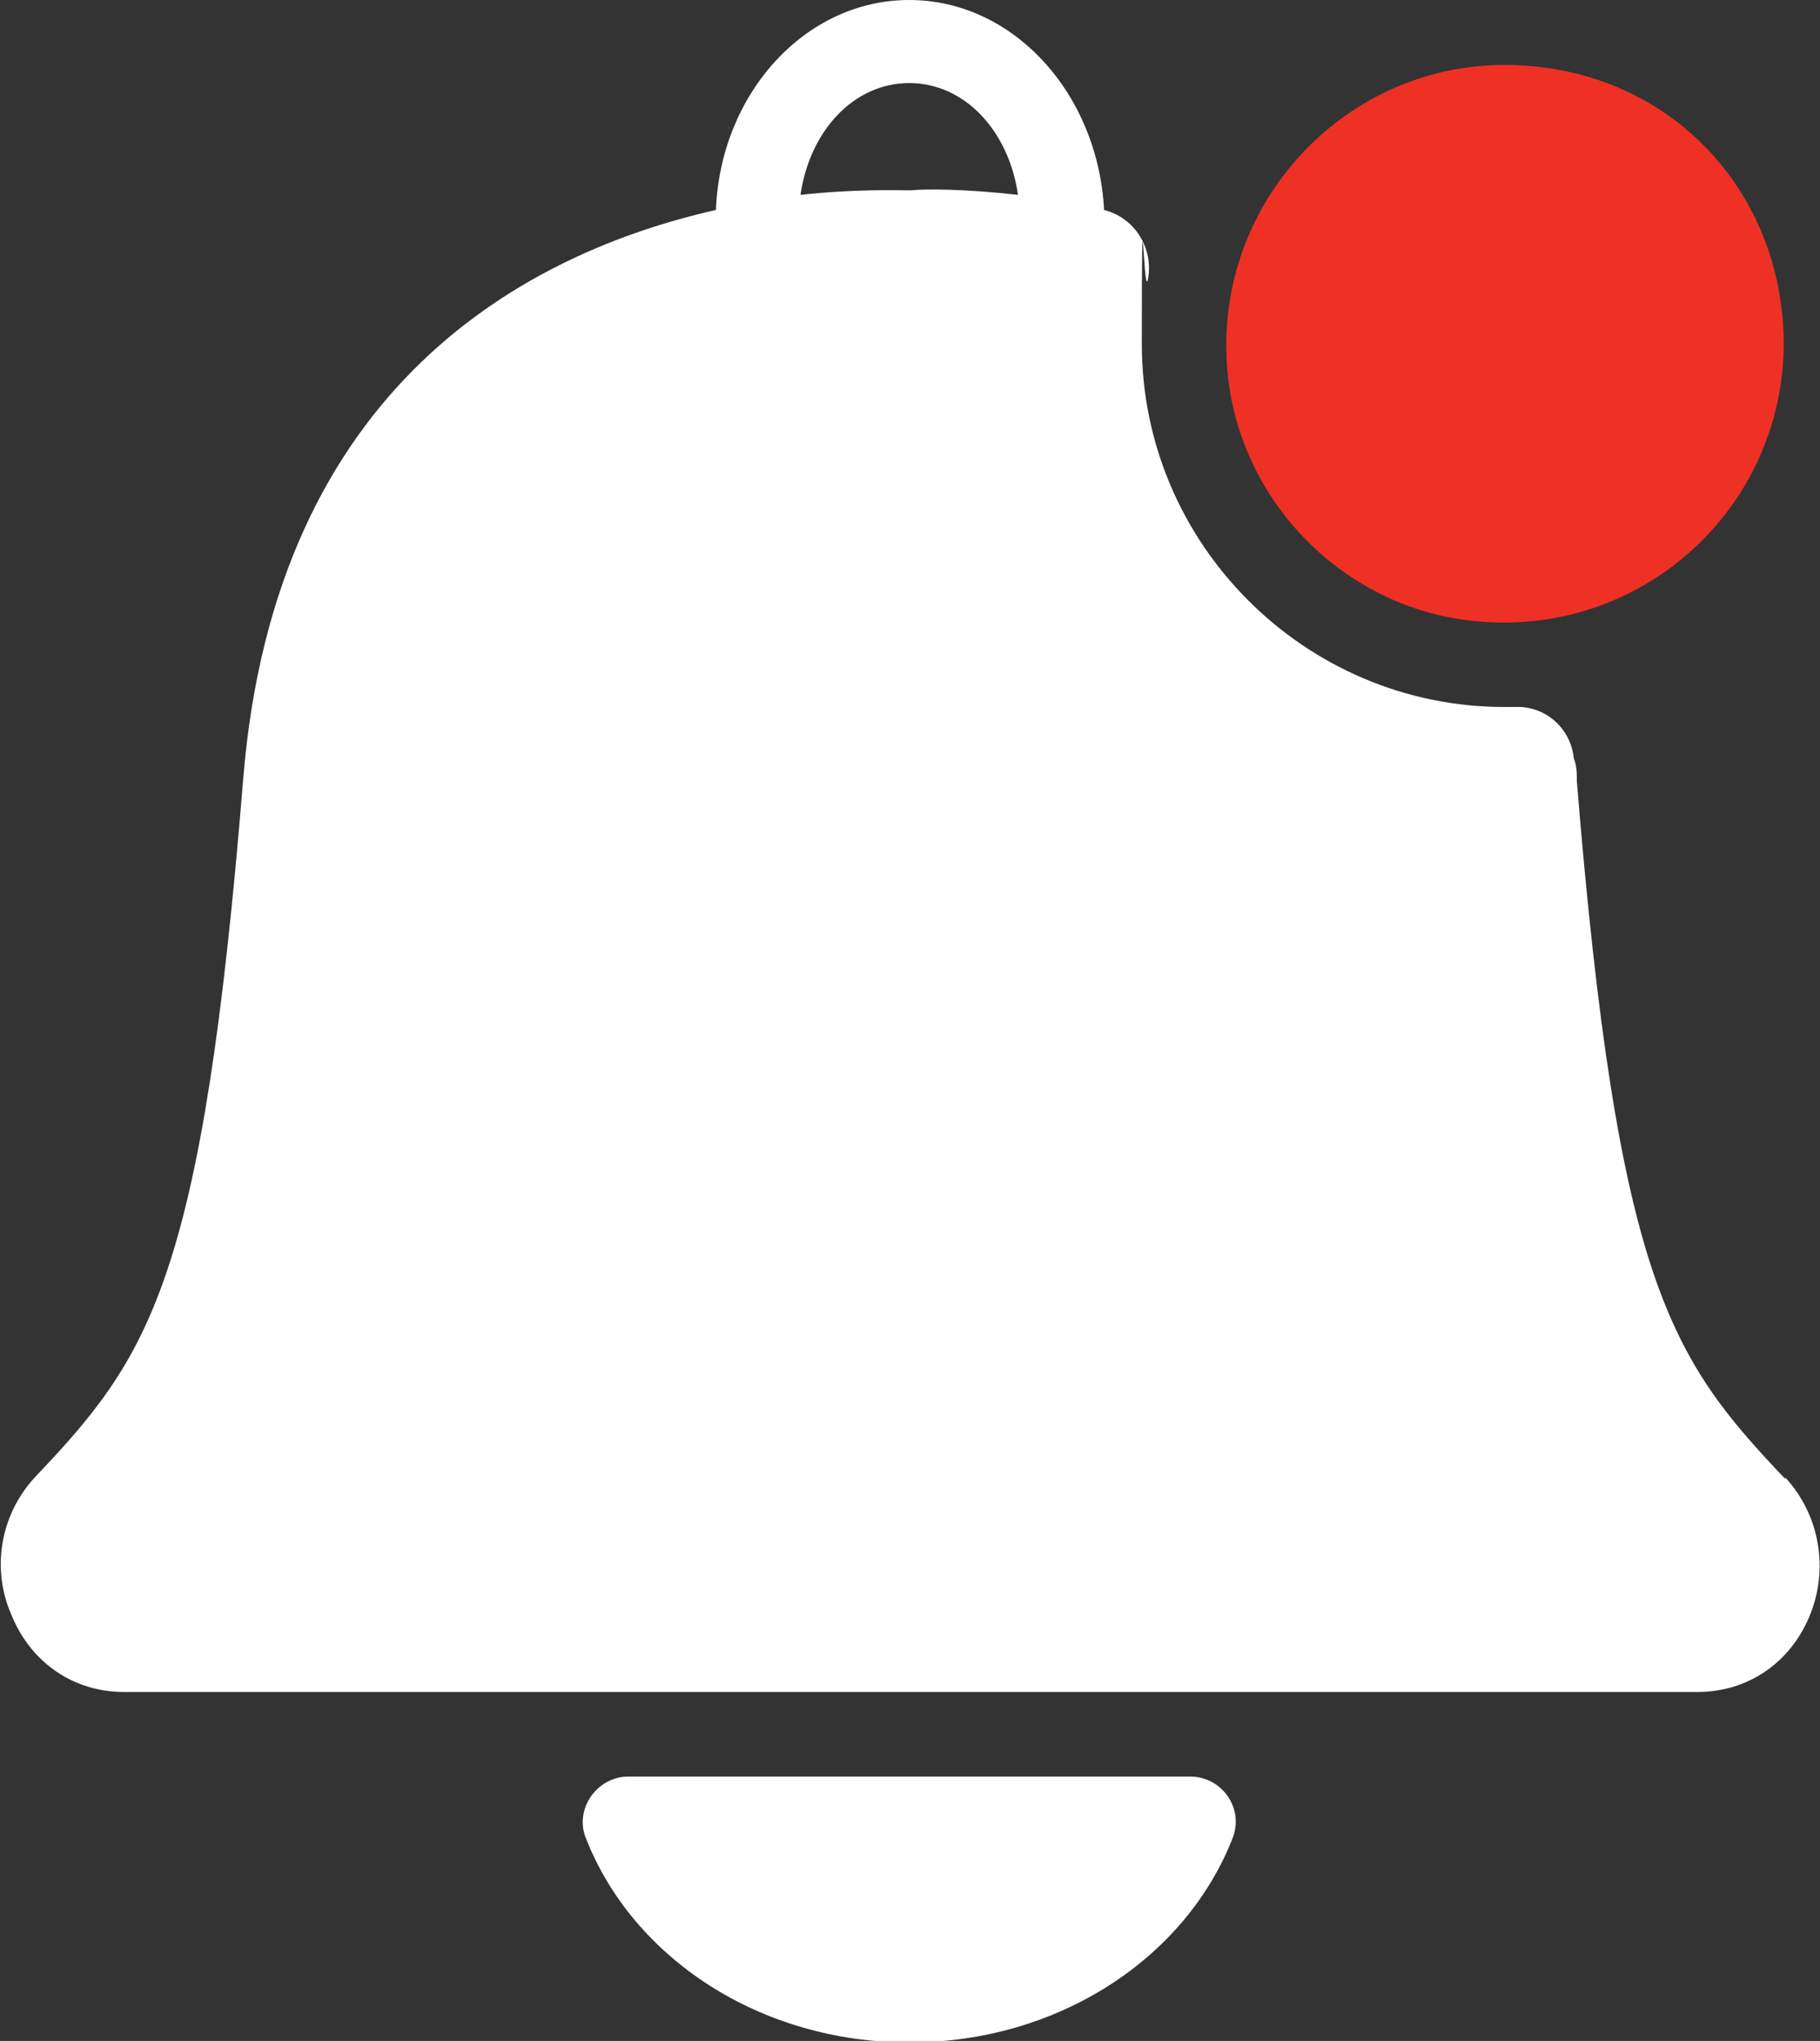 <?xml version="1.0" encoding="UTF-8"?>
<svg id="Layer_2" xmlns="http://www.w3.org/2000/svg" version="1.1" viewBox="0 0 120.5 135.1">
  <rect x="0" y="0" width="120.5" height="135.1" fill="#333333" stroke="none"/>
  <!-- Generator: Adobe Illustrator 29.6.1, SVG Export Plug-In . SVG Version: 2.1.1 Build 9)  -->
  <defs>
    <style>
      .st0 {
        fill: #fff;
      }

      .st1 {
        fill: #ee3124;
      }
    </style>
  </defs>
  <g id="Layer_1-2">
    <g>
      <path class="st0" d="M118.2,97.9c-7.6-8-11.1-13-13.8-46.2,0-.5,0-1-.2-1.5-.2-2-1.9-3.5-3.9-3.4h-.7c-13.2,0-24-10.8-24-24s.1-2.9.4-4.3c.4-2.1-.9-4.1-2.9-4.6h0C72.7,6.2,67.1,0,60.2,0s-12.5,6.2-12.8,13.9c-12.4,2.8-29.2,11.5-31.3,37.7-2.7,33.3-6.2,38.2-13.8,46.2-2.3,2.5-2.9,6.1-1.5,9.2,1.3,3.1,4.1,5,7.4,5h104.2c3.3,0,6.1-1.9,7.4-5,1.3-3.1.7-6.7-1.6-9.2h0ZM60.3,12.6c-.9,0-3.7-.1-7.3.3.6-4.2,3.5-7.4,7.2-7.4s6.6,3.2,7.2,7.4c-3.5-.4-6.2-.4-7.1-.3h0Z"/>
      <path class="st0" d="M78.8,117.6c2.1,0,3.6,2.1,2.8,4.1-3.1,7.9-11.5,13.5-21.4,13.5s-18.3-5.6-21.4-13.5c-.8-1.9.7-4.1,2.8-4.1h37.1,0Z"/>
      <path class="st1" d="M118.1,22.7c0,10.9-9.4,19.6-20.6,18.4-8.5-.9-15.3-7.8-16.2-16.2-1.2-11.1,7.5-20.6,18.3-20.6s18.5,8.3,18.5,18.5"/>
    </g>
  </g>
</svg>